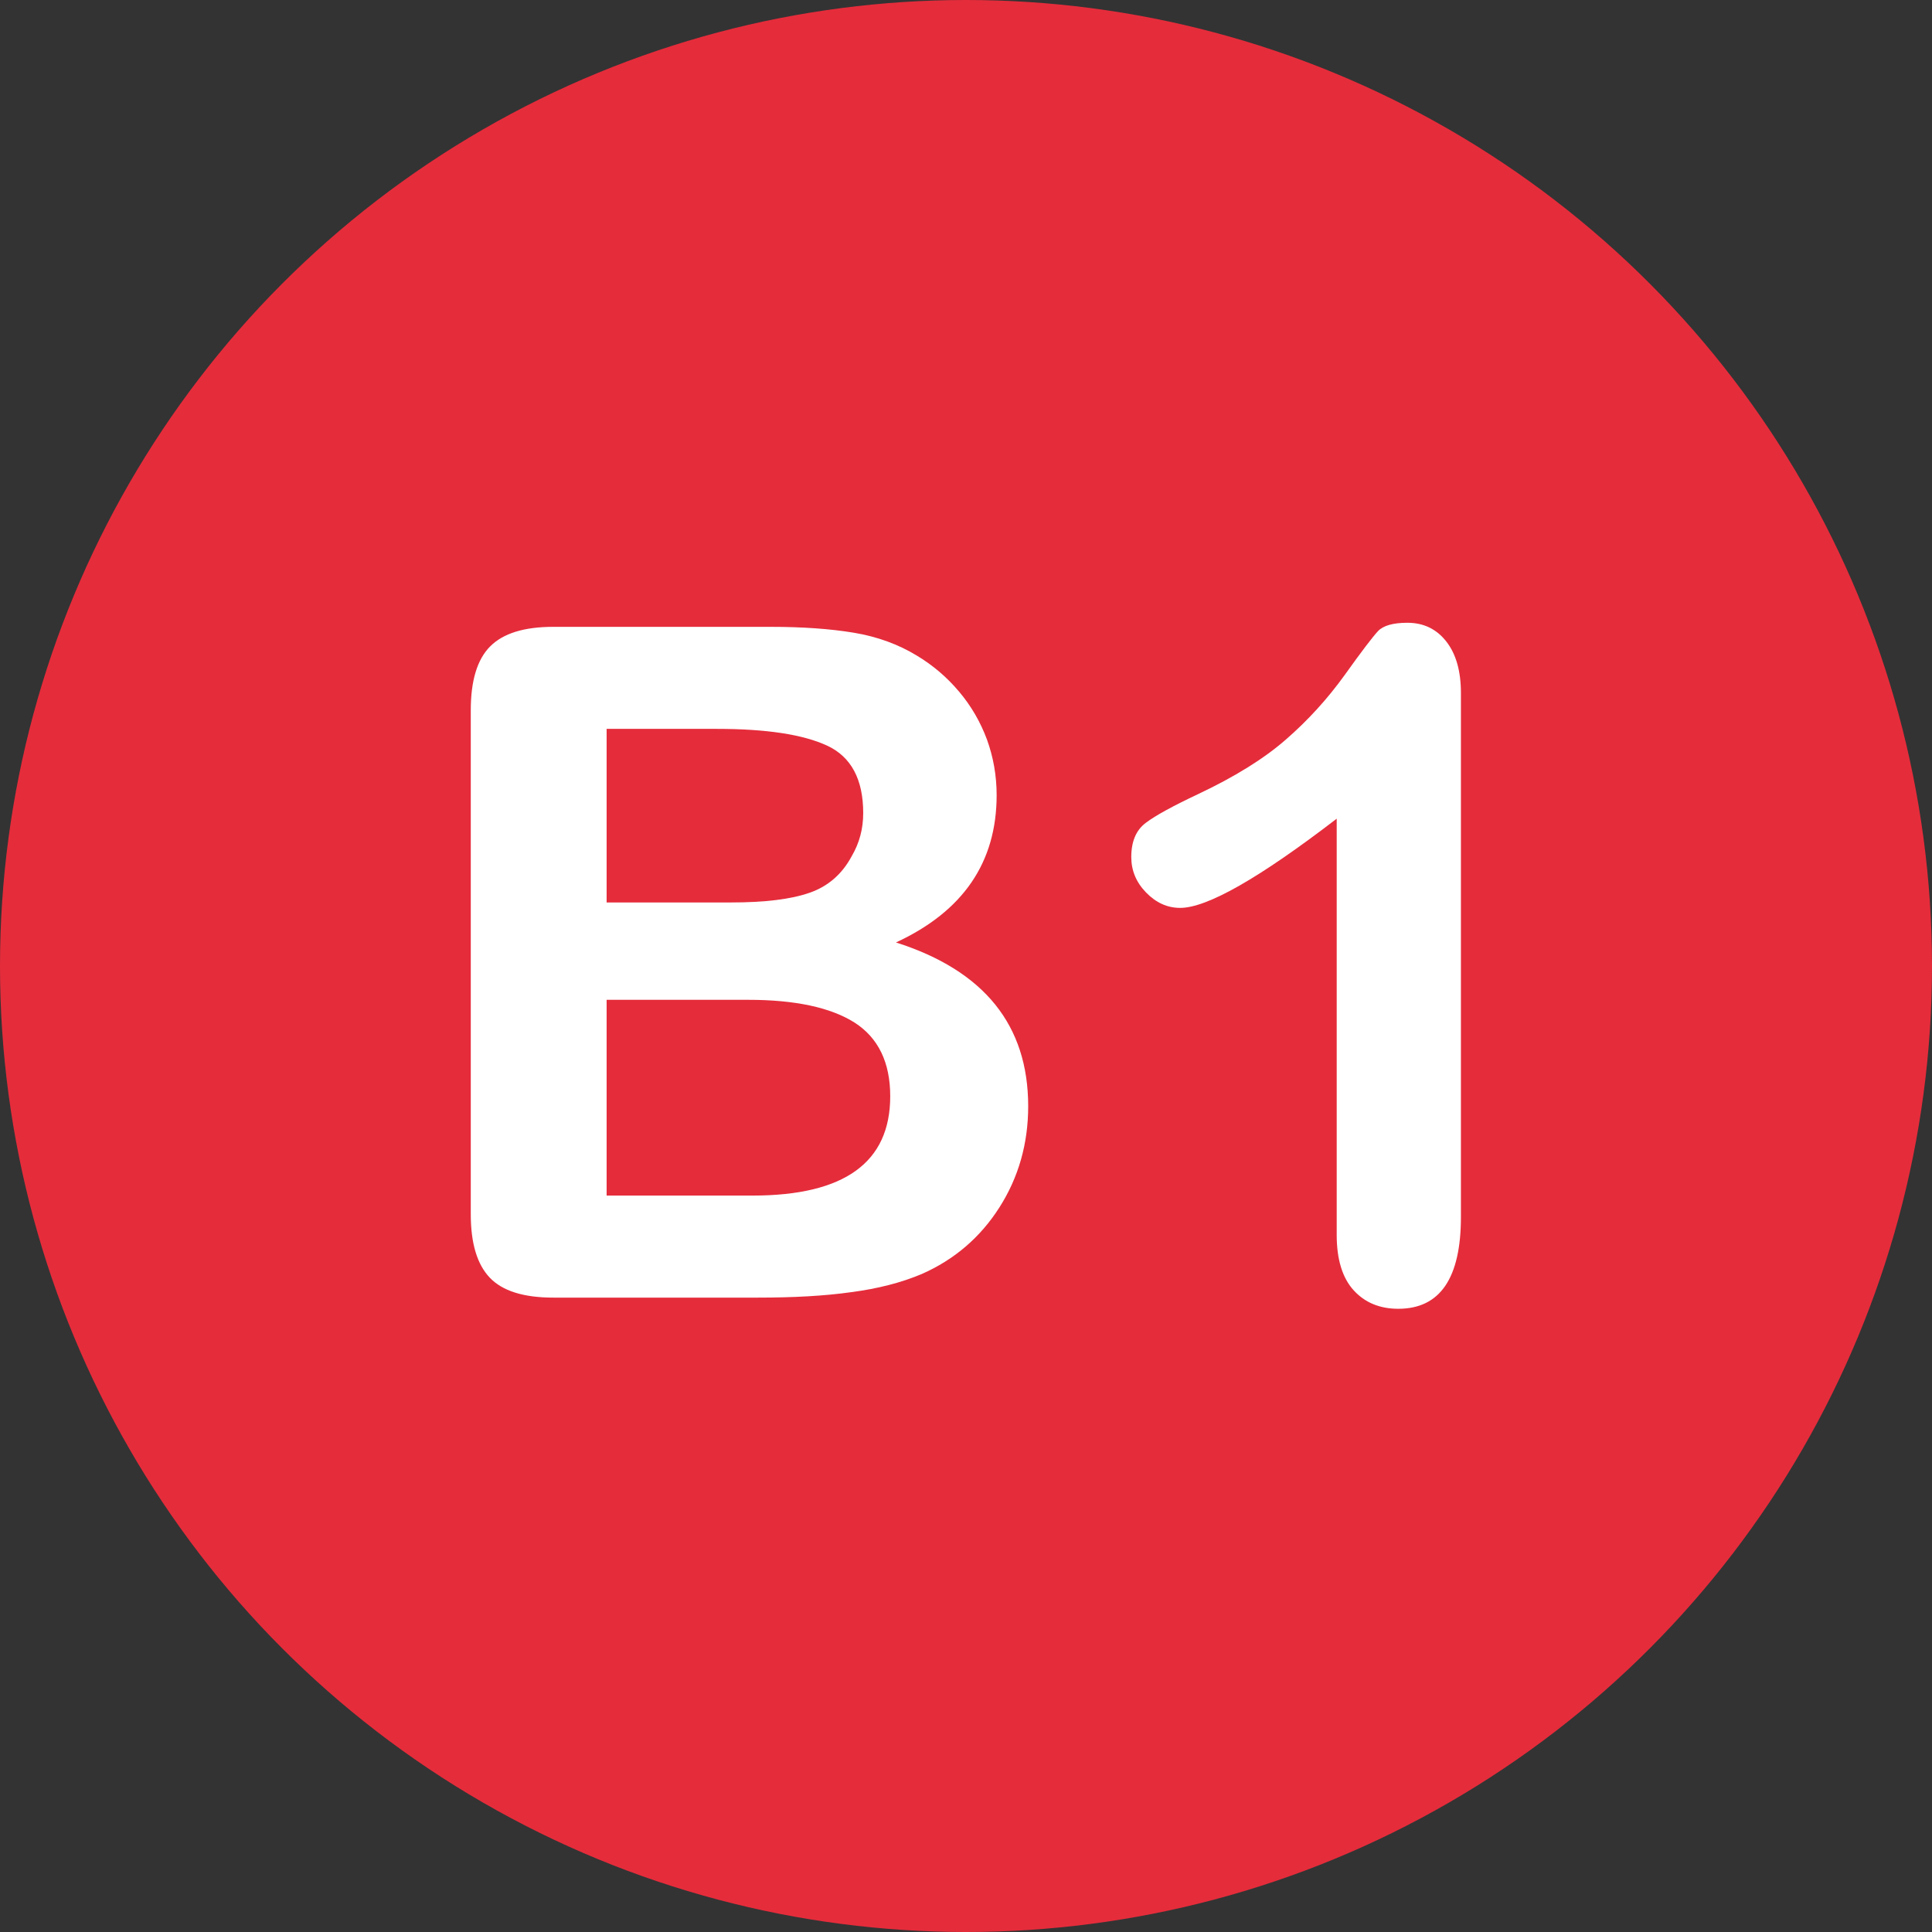 <?xml version="1.0" encoding="utf-8"?>
<!-- Generator: Adobe Illustrator 23.0.1, SVG Export Plug-In . SVG Version: 6.00 Build 0)  -->
<svg version="1.1" id="Capa_1" xmlns="http://www.w3.org/2000/svg" xmlns:xlink="http://www.w3.org/1999/xlink" x="0px" y="0px"
	 viewBox="0 0 128 128" style="enable-background:new 0 0 128 128;" xml:space="preserve">
<rect x="0" y="0" width="128" height="128" fill="#333333" stroke="none"/>
<style type="text/css">
	.st0{fill:#E52C3B;}
	.st1{fill:#FFFFFF;}
</style>
<g>
	<circle class="st0" cx="64" cy="64" r="64"/>
	<g>
		<path class="st1" d="M50.23,85.97H36.65c-1.96,0-3.36-0.44-4.2-1.32c-0.84-0.88-1.26-2.28-1.26-4.2v-33.4
			c0-1.96,0.43-3.37,1.29-4.23c0.86-0.86,2.25-1.29,4.17-1.29h14.4c2.12,0,3.96,0.13,5.52,0.39c1.56,0.26,2.95,0.77,4.18,1.52
			c1.05,0.63,1.98,1.42,2.79,2.38c0.81,0.96,1.42,2.02,1.85,3.18c0.42,1.16,0.64,2.39,0.64,3.68c0,4.45-2.22,7.7-6.67,9.76
			c5.84,1.86,8.76,5.48,8.76,10.85c0,2.48-0.64,4.72-1.91,6.71c-1.27,1.99-2.99,3.46-5.15,4.41c-1.35,0.57-2.91,0.97-4.67,1.2
			C54.62,85.86,52.57,85.97,50.23,85.97z M40.19,48.3v11.49h8.24c2.24,0,3.97-0.21,5.2-0.64c1.22-0.42,2.16-1.23,2.8-2.43
			c0.5-0.85,0.76-1.8,0.76-2.85c0-2.24-0.8-3.73-2.39-4.47c-1.6-0.74-4.03-1.11-7.3-1.11H40.19z M49.56,66.24h-9.37v12.97h9.67
			c6.08,0,9.12-2.19,9.12-6.58c0-2.24-0.79-3.87-2.36-4.88C55.04,66.75,52.69,66.24,49.56,66.24z"/>
		<path class="st1" d="M88.56,81.82V54.24c-5.13,3.94-8.59,5.91-10.37,5.91c-0.85,0-1.6-0.34-2.26-1.02
			c-0.66-0.68-0.98-1.46-0.98-2.35c0-1.03,0.32-1.79,0.97-2.27c0.65-0.49,1.79-1.11,3.42-1.88c2.44-1.15,4.4-2.36,5.86-3.64
			c1.46-1.27,2.76-2.7,3.89-4.27c1.13-1.58,1.87-2.55,2.21-2.91c0.34-0.36,0.99-0.55,1.94-0.55c1.07,0,1.93,0.41,2.58,1.24
			c0.65,0.83,0.97,1.97,0.97,3.42v34.7c0,4.06-1.38,6.09-4.15,6.09c-1.23,0-2.22-0.41-2.97-1.24
			C88.94,84.66,88.56,83.44,88.56,81.82z"/>
	</g>
</g>
</svg>
